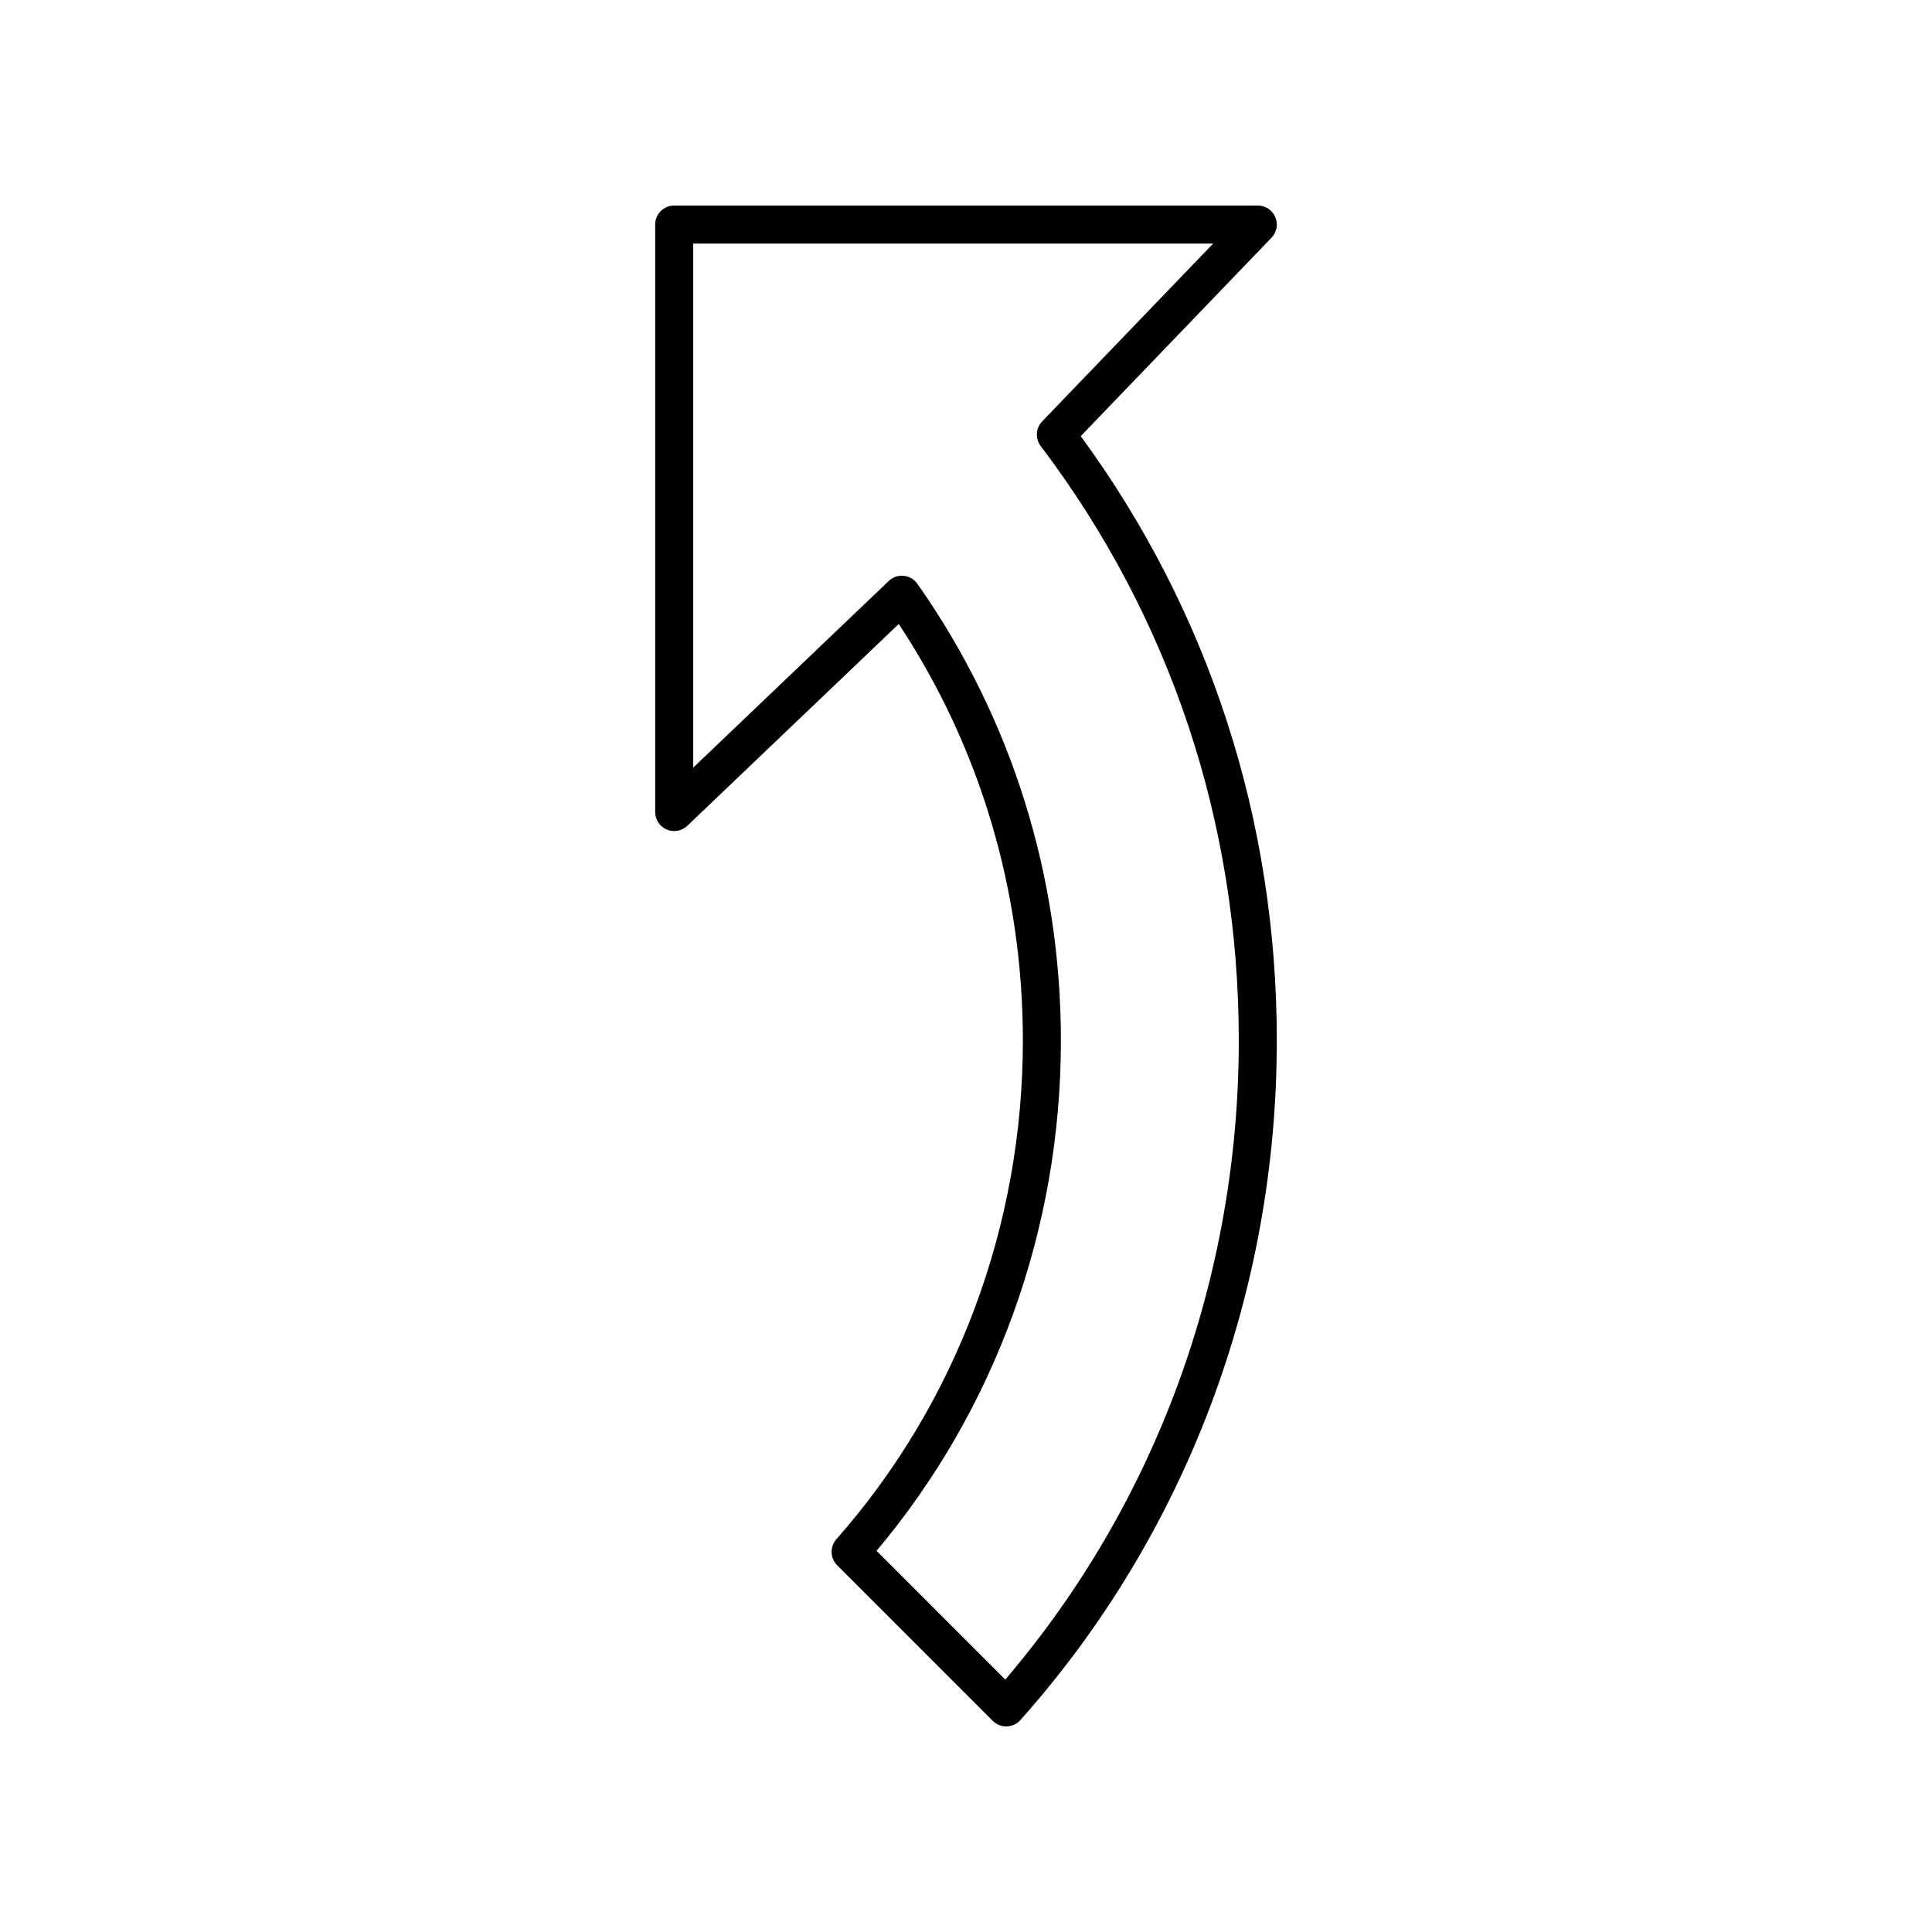 <?xml version="1.0" encoding="UTF-8"?>
<!-- The Best Svg Icon site in the world: iconSvg.co, Visit us! https://iconsvg.co -->
<svg fill="#000000" width="800px" height="800px" version="1.1" viewBox="144 144 512 512" xmlns="http://www.w3.org/2000/svg">
 <path d="m365.86 558.81 41.23 41.234c0.949 0.945 2.231 1.477 3.566 1.477 0.047 0 0.098 0 0.145-0.004 1.387-0.039 2.695-0.648 3.617-1.684 43.816-49.164 67.949-113.12 67.949-180.1 0-58.441-17.949-113.72-51.961-160.15l50.555-52.582c1.398-1.453 1.797-3.606 1.004-5.465-0.789-1.859-2.617-3.062-4.637-3.062h-154.66c-2.781 0-5.039 2.254-5.039 5.039v155.69c0 2.016 1.203 3.836 3.055 4.633 1.852 0.793 4.004 0.402 5.461-0.988l56.035-53.484c21.539 32.633 32.891 70.664 32.891 110.38 0 49.082-17.555 96.023-49.426 132.18-1.758 1.996-1.664 5.016 0.215 6.894zm59.289-139.07c0-43.781-13.148-85.629-38.023-121.02-0.844-1.199-2.168-1.973-3.633-2.117-1.465-0.168-2.91 0.355-3.969 1.367l-51.816 49.457v-138.88h137.79l-45.312 47.125c-1.719 1.785-1.883 4.555-0.387 6.531 34.34 45.371 52.492 99.844 52.492 157.53 0 62.688-21.938 122.61-61.887 169.37l-34.113-34.117c31.543-37.484 48.859-85.324 48.859-135.25z"/>
</svg>